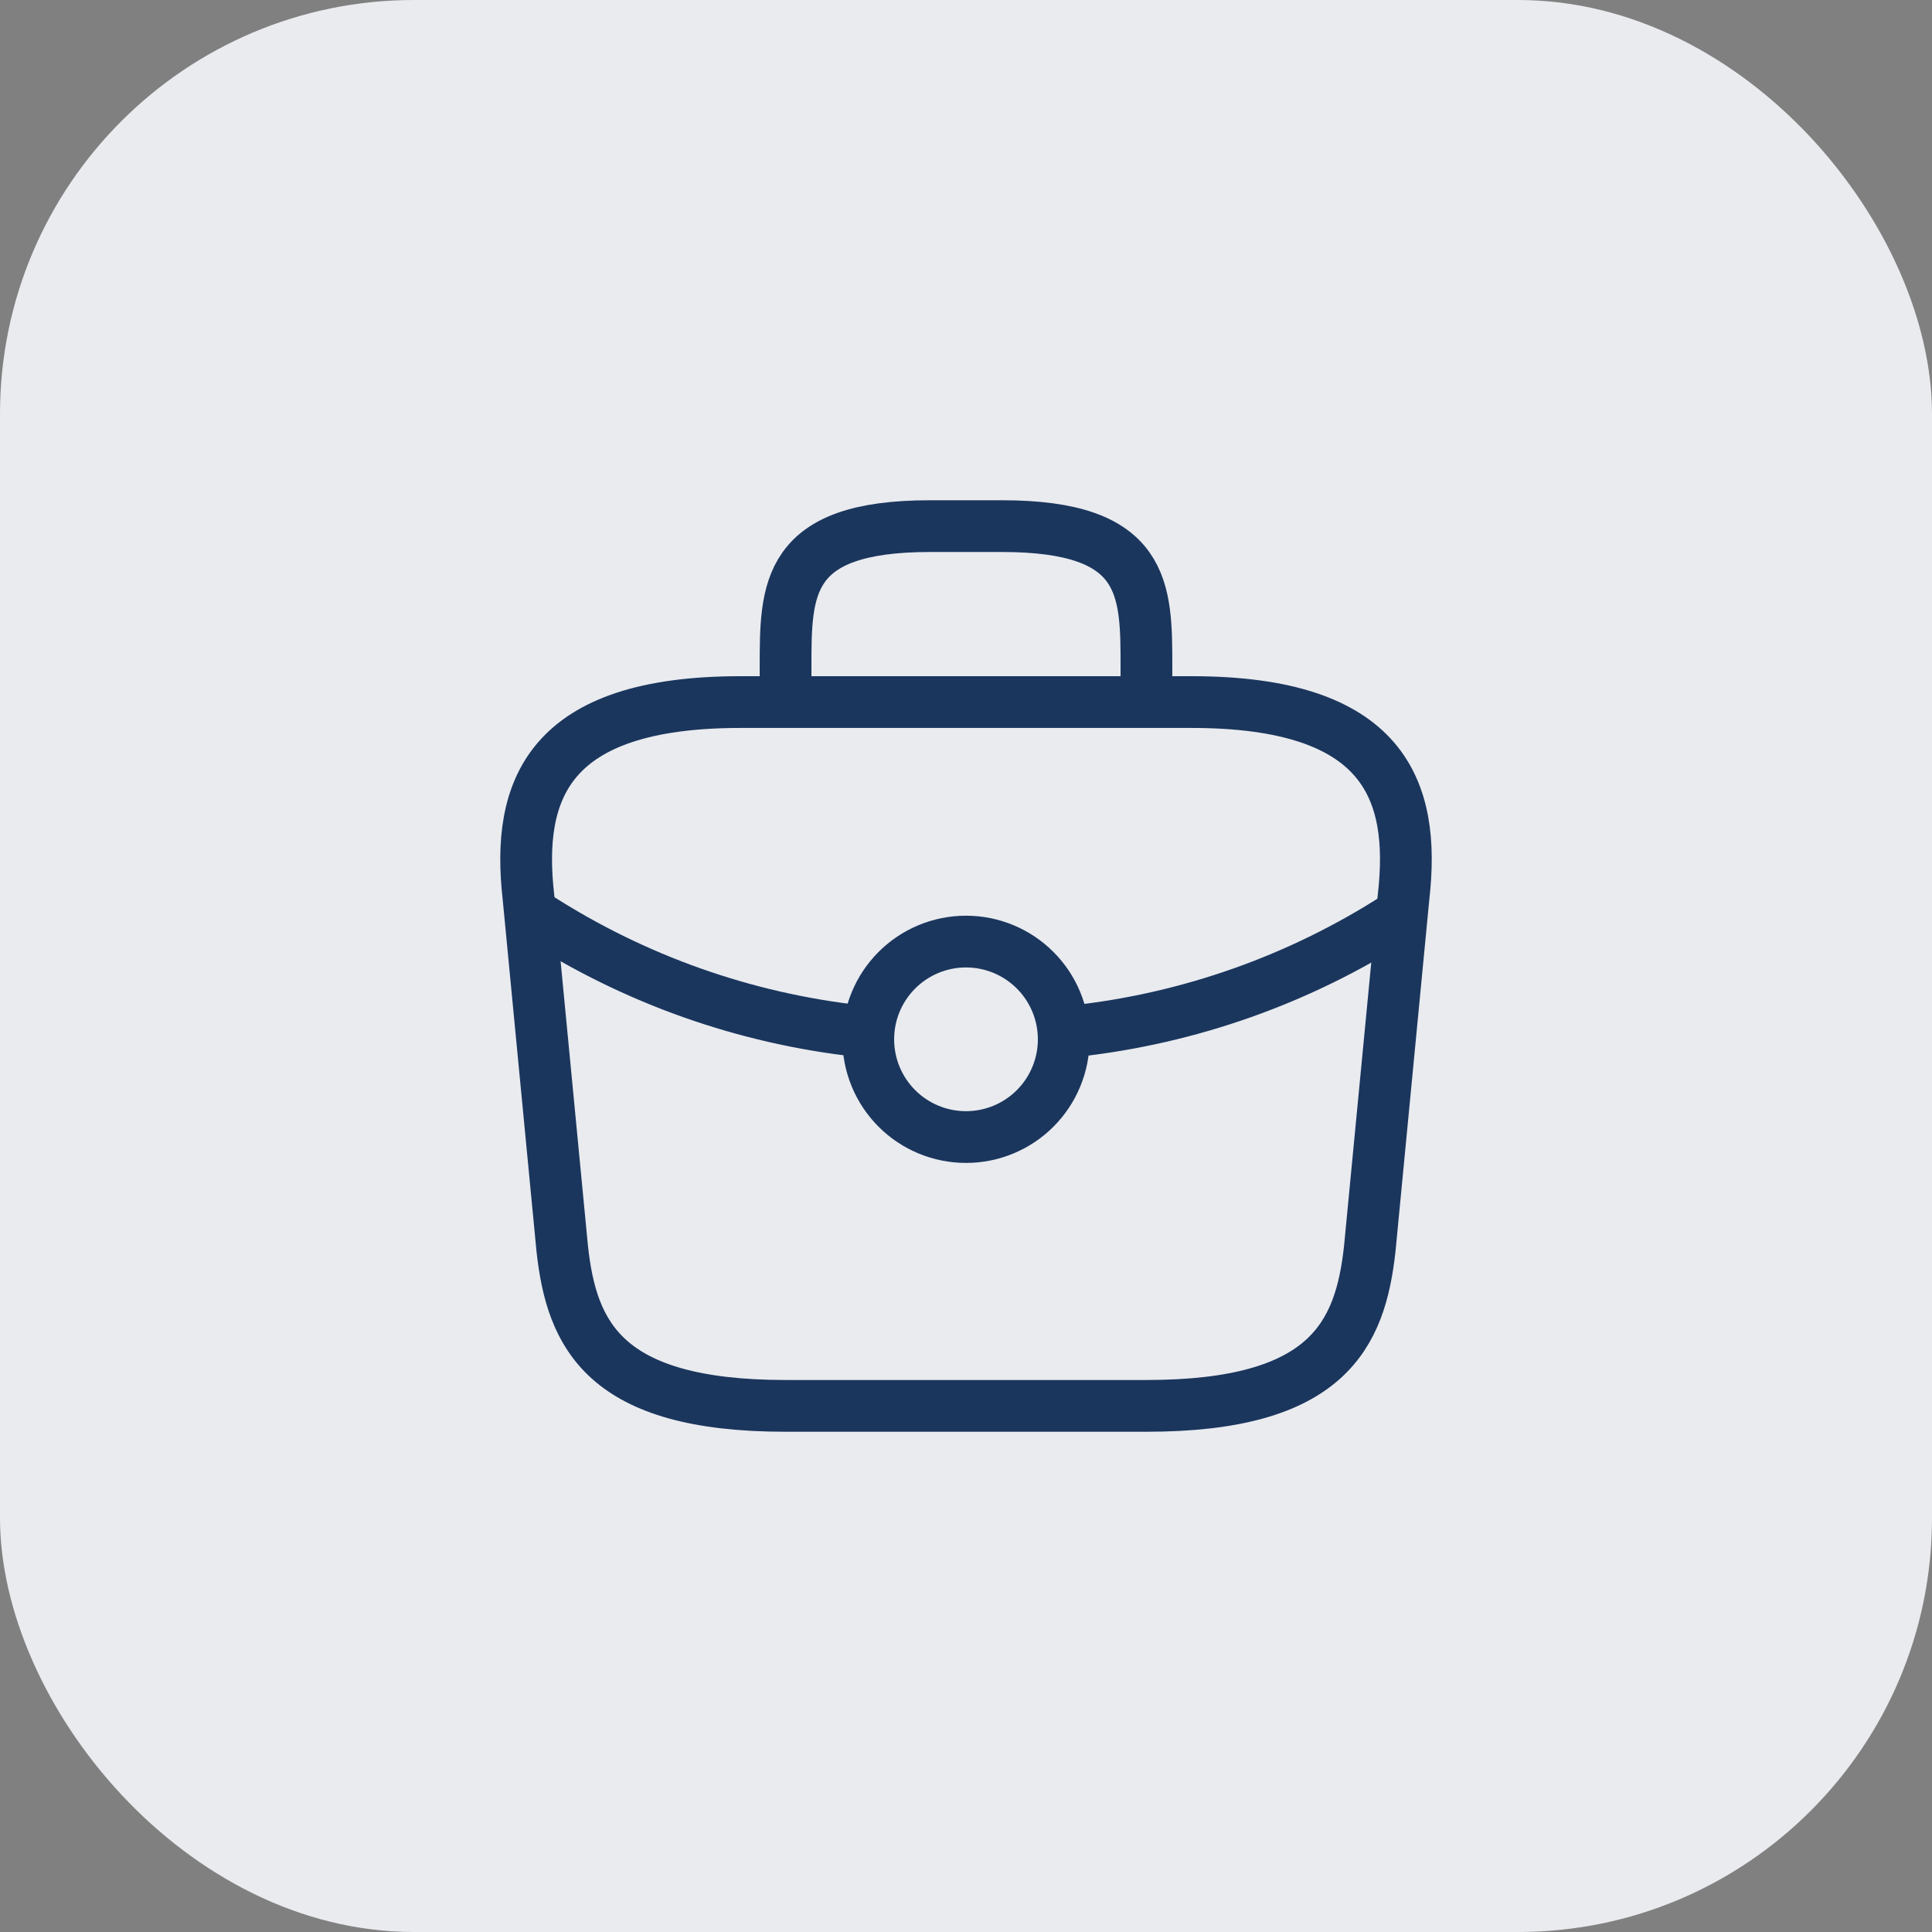 <svg xmlns="http://www.w3.org/2000/svg" width="56" height="56" viewBox="0 0 56 56" fill="none"><rect x="0" y="0" width="56" height="56" fill="#808080" stroke="none"/><rect width="56" height="56" rx="12" fill="#E9EBEF"></rect><path d="M22.77 20.35V19.33C22.77 17.073 22.77 15.25 26.954 15.25H29.046C33.23 15.25 33.23 17.073 33.23 19.33V20.35M22.77 40.75H33.23C38.486 40.75 39.428 38.696 39.703 36.198L40.683 25.998C41.038 22.887 40.121 20.35 34.538 20.35H21.462C15.879 20.35 14.964 22.887 15.317 25.998L16.297 36.198C16.572 38.696 17.514 40.75 22.77 40.75Z" stroke="#1B365D" stroke-width="1.5" stroke-linecap="round" stroke-linejoin="round"></path><path d="M24.9 29.886C21.581 29.52 18.391 28.389 15.582 26.583M31.165 29.886C34.484 29.52 37.674 28.389 40.484 26.583M30.833 30.125C30.833 30.877 30.535 31.597 30.003 32.129C29.472 32.66 28.752 32.958 28 32.958C27.249 32.958 26.528 32.66 25.997 32.129C25.465 31.597 25.167 30.877 25.167 30.125C25.167 29.374 25.465 28.653 25.997 28.122C26.528 27.59 27.249 27.292 28 27.292C28.752 27.292 29.472 27.59 30.003 28.122C30.535 28.653 30.833 29.374 30.833 30.125Z" stroke="#1B365D" stroke-width="1.5" stroke-linecap="round" stroke-linejoin="round"></path></svg>